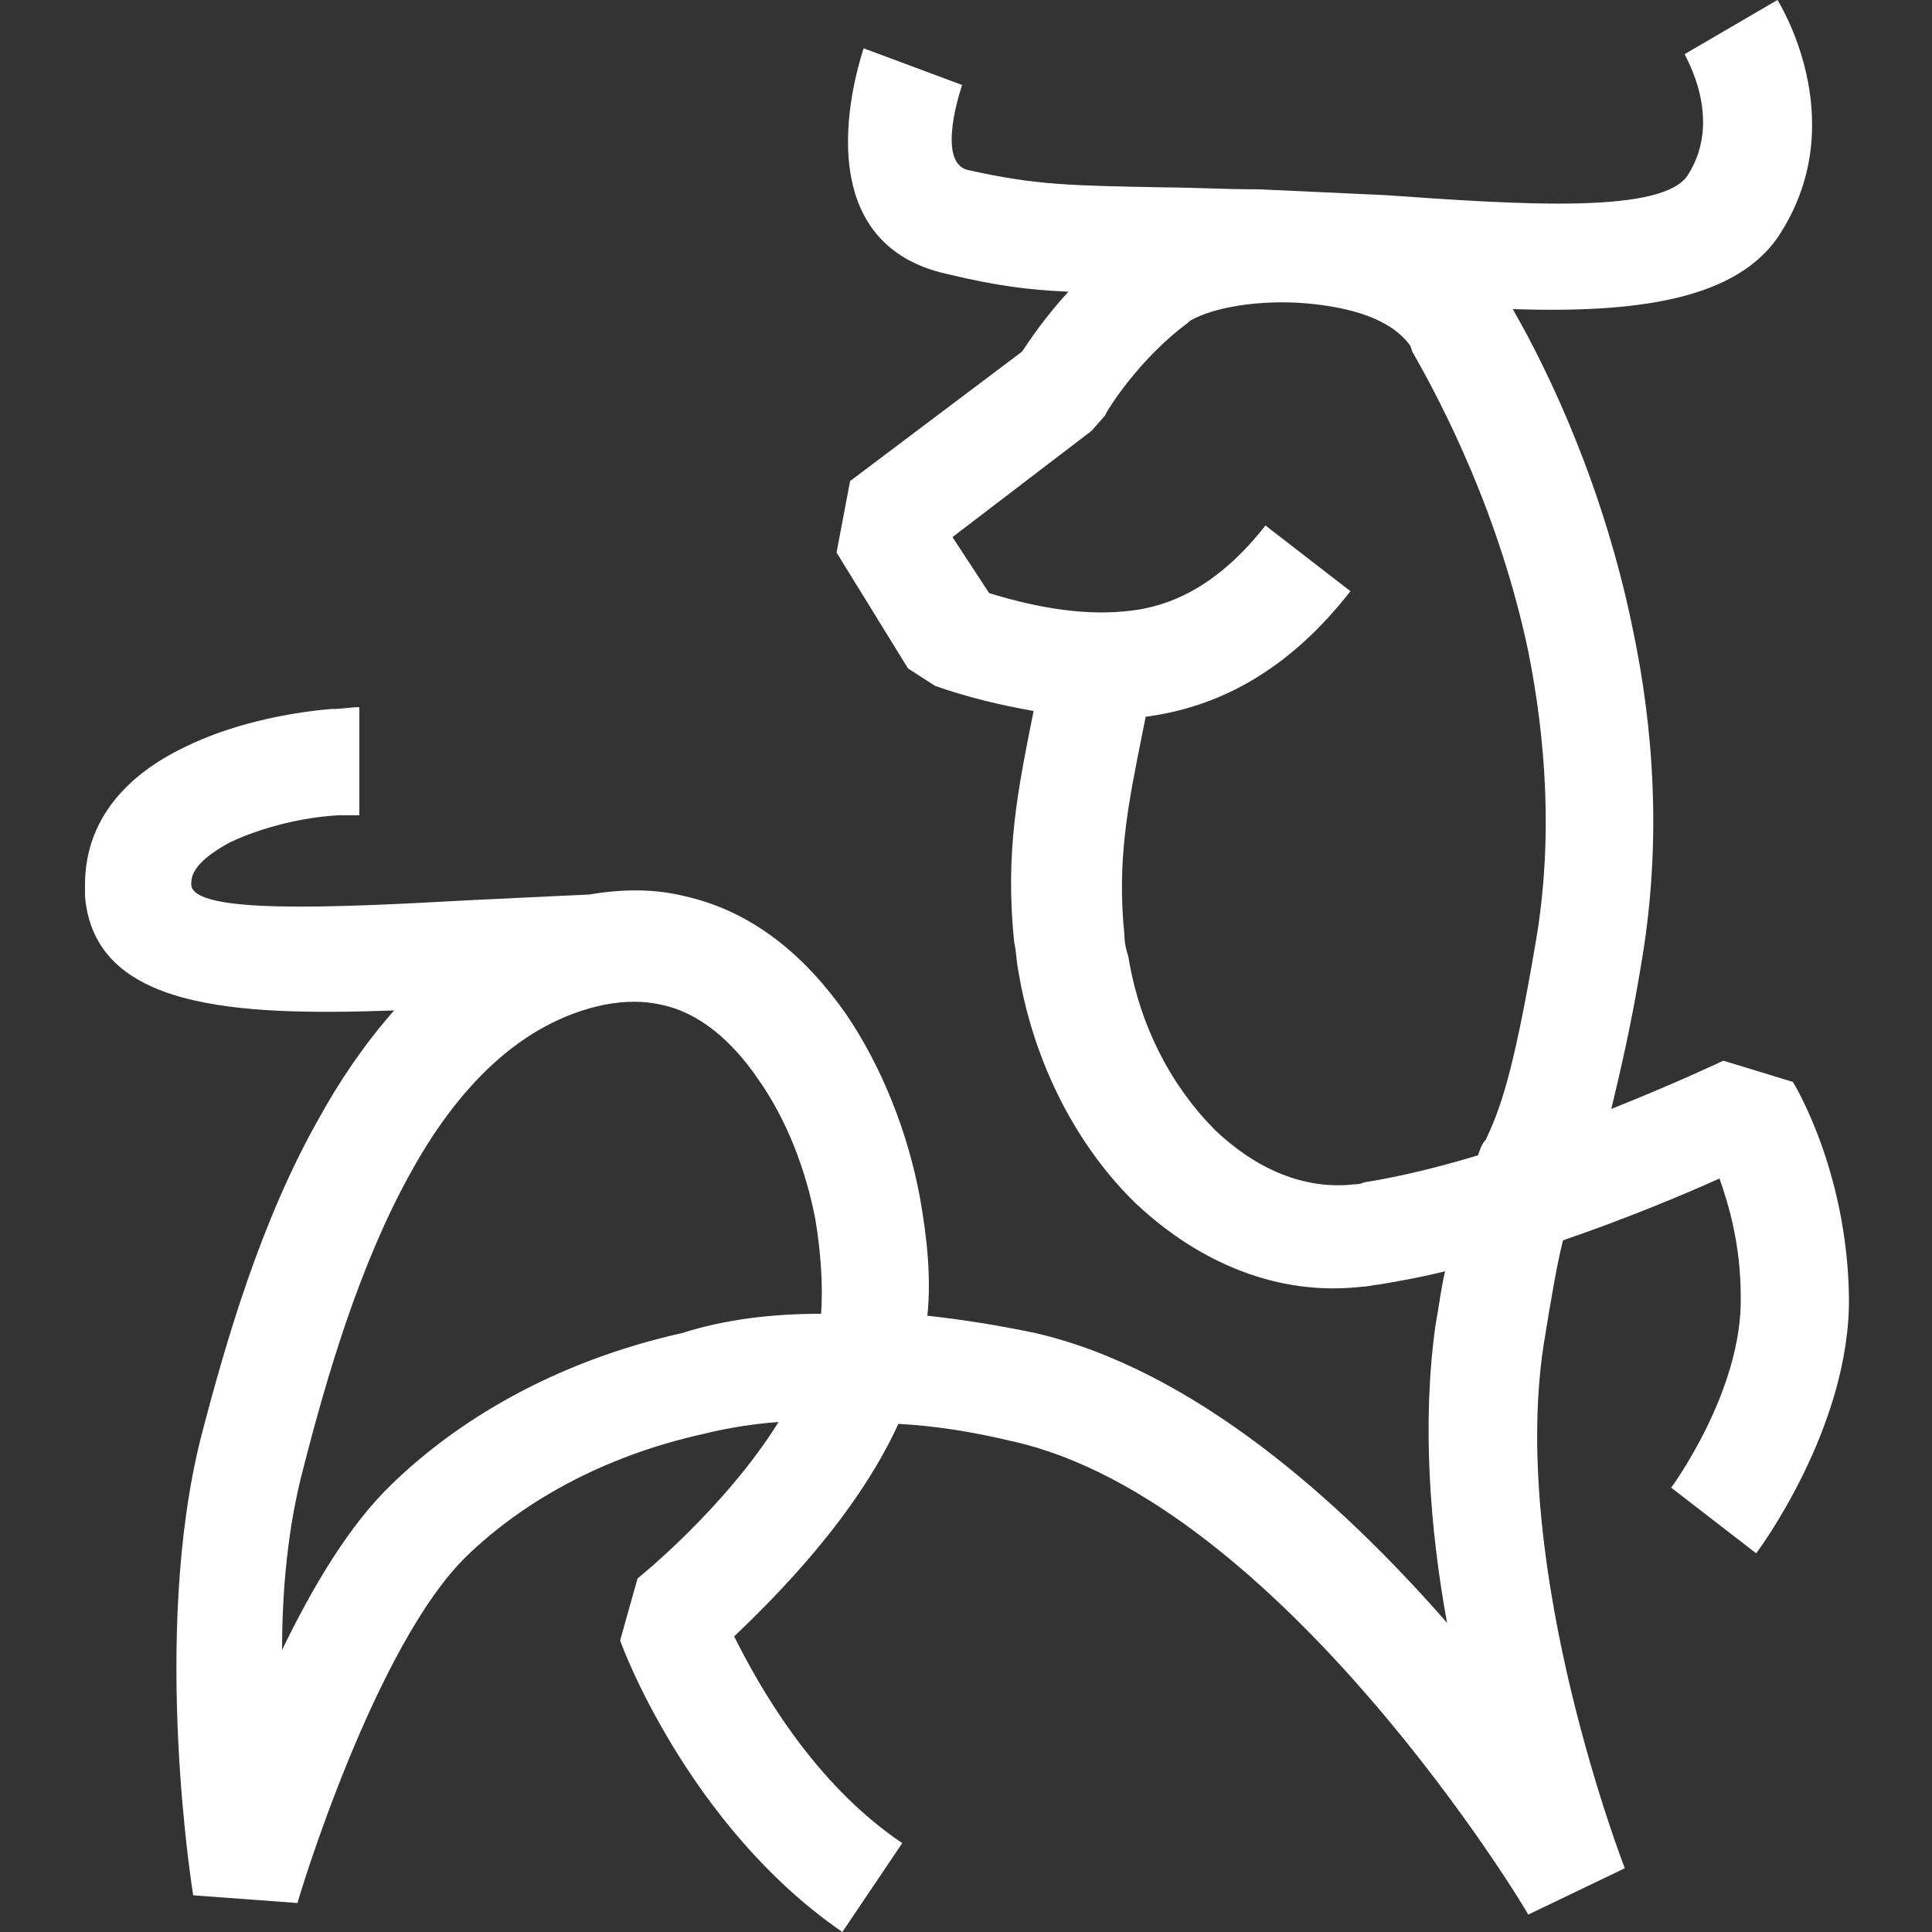 <?xml version="1.0" encoding="utf-8"?>
<!-- Generator: Adobe Illustrator 24.1.3, SVG Export Plug-In . SVG Version: 6.00 Build 0)  -->
<svg version="1.1" xmlns="http://www.w3.org/2000/svg" xmlns:xlink="http://www.w3.org/1999/xlink" x="0px" y="0px"
	 viewBox="0 0 100 100" style="enable-background:new 0 0 100 100;" xml:space="preserve">
<rect x="0" y="0" width="100" height="100" fill="#333333" stroke="none"/>
<style type="text/css">
	.st0{fill:#FFFFFF;}
	.st1{fill:#231F20;}
	.st2{fill:#3CADE7;}
</style>
<g id="LAYER_01">
</g>
<g id="background">
</g>
<g id="company_name">
</g>
<g id="tagline_is_here">
</g>
<g id="LOGO">
	<g>
		<path class="st0" d="M42.5,68c0.1-1.4,0-3.1-0.3-4.9c-0.5-2.6-1.5-5.2-3-7.3c-1.3-1.9-3-3.4-5-3.8l0,0c-0.9-0.2-1.8-0.2-2.9,0
			c-4.4,0.9-7.7,4.4-10.1,8.8c-2.6,4.7-4.3,10.5-5.5,15.2c-0.8,3-1.1,6.3-1.1,9.4c1.6-3.3,3.5-6.5,5.7-8.6c3.3-3.2,8.3-6.3,15-7.8
			C37.5,68.3,39.9,68,42.5,68 M76.5,59.8c0.1-0.3,0.2-0.6,0.4-0.8c0.7-1.5,1.4-3.2,2.6-10.3c0.9-5.3,0.5-10.5-0.4-15
			c-1.5-7.1-4.4-12.7-6-15.5l0,0L73,17.9c-1-1.4-3.1-2-5.4-2.2c-2.4-0.2-4.8,0.2-6,0.9h0l-0.1,0.1c-2.6,1.9-4.3,4.7-4.3,4.8
			l-0.7,0.8l-7.2,5.5l1.9,2.9c2.6,0.8,5.1,1.2,7.4,0.9c2.4-0.3,4.7-1.6,6.9-4.4l4.4,3.4c-3.2,4.1-6.8,6-10.6,6.5l0,0l-0.2,1
			c-0.7,3.5-1.3,6.4-0.9,10.3c0,0.4,0.1,0.8,0.2,1.1h0c0.6,3.7,2.3,6.8,4.5,9c2.1,2,4.6,3.1,7.2,2.8h0c0.1,0,0.3,0,0.5-0.1
			C72.5,60.9,74.5,60.4,76.5,59.8z M49.8,4.4c0,0-1.4,4,0.3,4.4c3.6,0.8,5.3,0.8,10.2,0.9c1.4,0,3,0.1,4.9,0.1
			c2.2,0.1,4.3,0.2,6.5,0.3c7.1,0.5,14.5,1,15.7-1.1c1.8-2.9-0.2-6.1-0.2-6.2L92,0c0,0,3.9,6.1,0.2,12c-2.2,3.6-7.7,4.2-13.9,4
			c1.9,3.3,4.7,9.2,6.2,16.5c1.1,5.2,1.5,11,0.5,17.1c-0.6,3.7-1.2,6.1-1.6,7.8c3.5-1.4,5.8-2.5,5.8-2.5l3.6,1.1
			c0,0,2.8,4.5,2.9,11.1c0.1,6.8-4.8,13.3-4.8,13.3L86.5,77c0,0,3.7-5,3.6-9.9c0-2.6-0.6-4.7-1.1-6.1c-2,0.9-4.9,2.1-8.1,3.2
			c-0.3,1.2-0.6,2.9-1,5.4c-1.8,11.7,4.2,27.1,4.2,27.1l-5,2.4c0-0.1-12.8-21.4-26.7-24.5c-2.1-0.5-4-0.8-5.9-0.9
			c-2.2,4.8-6.3,8.9-8.5,11c1.3,2.6,4.1,7.6,8.7,10.7l-3.1,4.6c-8-5.5-11.5-15-11.5-15.1l0.9-3.2c0,0,4.5-3.6,7.3-8.1
			c-1.3,0.1-2.6,0.3-3.8,0.6c-5.5,1.2-9.6,3.7-12.3,6.3c-4.8,4.6-8.8,17.9-8.8,18l-5.4-0.4c0,0-2.2-13.4,0.4-23.7
			c1.3-5,3.1-11.2,6.1-16.5c1.1-2,2.4-3.9,3.9-5.6c-8.3,0.3-15.5-0.1-16-5.9c0-0.2,0-0.4,0-0.6c0-3.4,2.2-5.7,5.1-7.1
			c2.4-1.2,5.3-1.8,7.6-2c0.6,0,1.1-0.1,1.5-0.1v5.6c-0.4,0-0.7,0-1.1,0c-1.8,0.1-3.9,0.6-5.6,1.4c-1.1,0.6-2,1.3-2,2.1l0,0.1
			C10,47.3,17,47,24.2,46.6c2.1-0.1,4.1-0.2,6.3-0.3c1.8-0.3,3.4-0.3,5,0.1h0c3.5,0.8,6.2,3.1,8.3,6.1c1.9,2.8,3.2,6.2,3.8,9.4
			c0.4,2.2,0.6,4.3,0.4,6.2c1.8,0.2,3.7,0.5,5.6,0.9c8.2,1.9,15.8,8.7,21.3,15c-0.9-4.9-1.3-10.4-0.6-15.4c0.2-1.1,0.3-2,0.5-2.8
			c-1.2,0.3-2.3,0.5-3.5,0.7c-0.2,0-0.5,0.1-0.8,0.1v0c-4.3,0.5-8.4-1.2-11.7-4.3c-3-2.9-5.3-7.2-6.1-12.1v0c-0.1-0.5-0.1-1-0.2-1.4
			c-0.5-4.7,0.2-8,1-12l0,0c-1.7-0.3-3.4-0.7-5.1-1.3L47,34.6l-3.7-6l0.7-3.7l8.9-6.7c0.4-0.6,1.2-1.8,2.4-3.1
			c-2.1-0.1-3.7-0.3-6.2-0.9c-8-1.7-4.4-11.6-4.4-11.7L49.8,4.4z"/>
	</g>
</g>
</svg>
